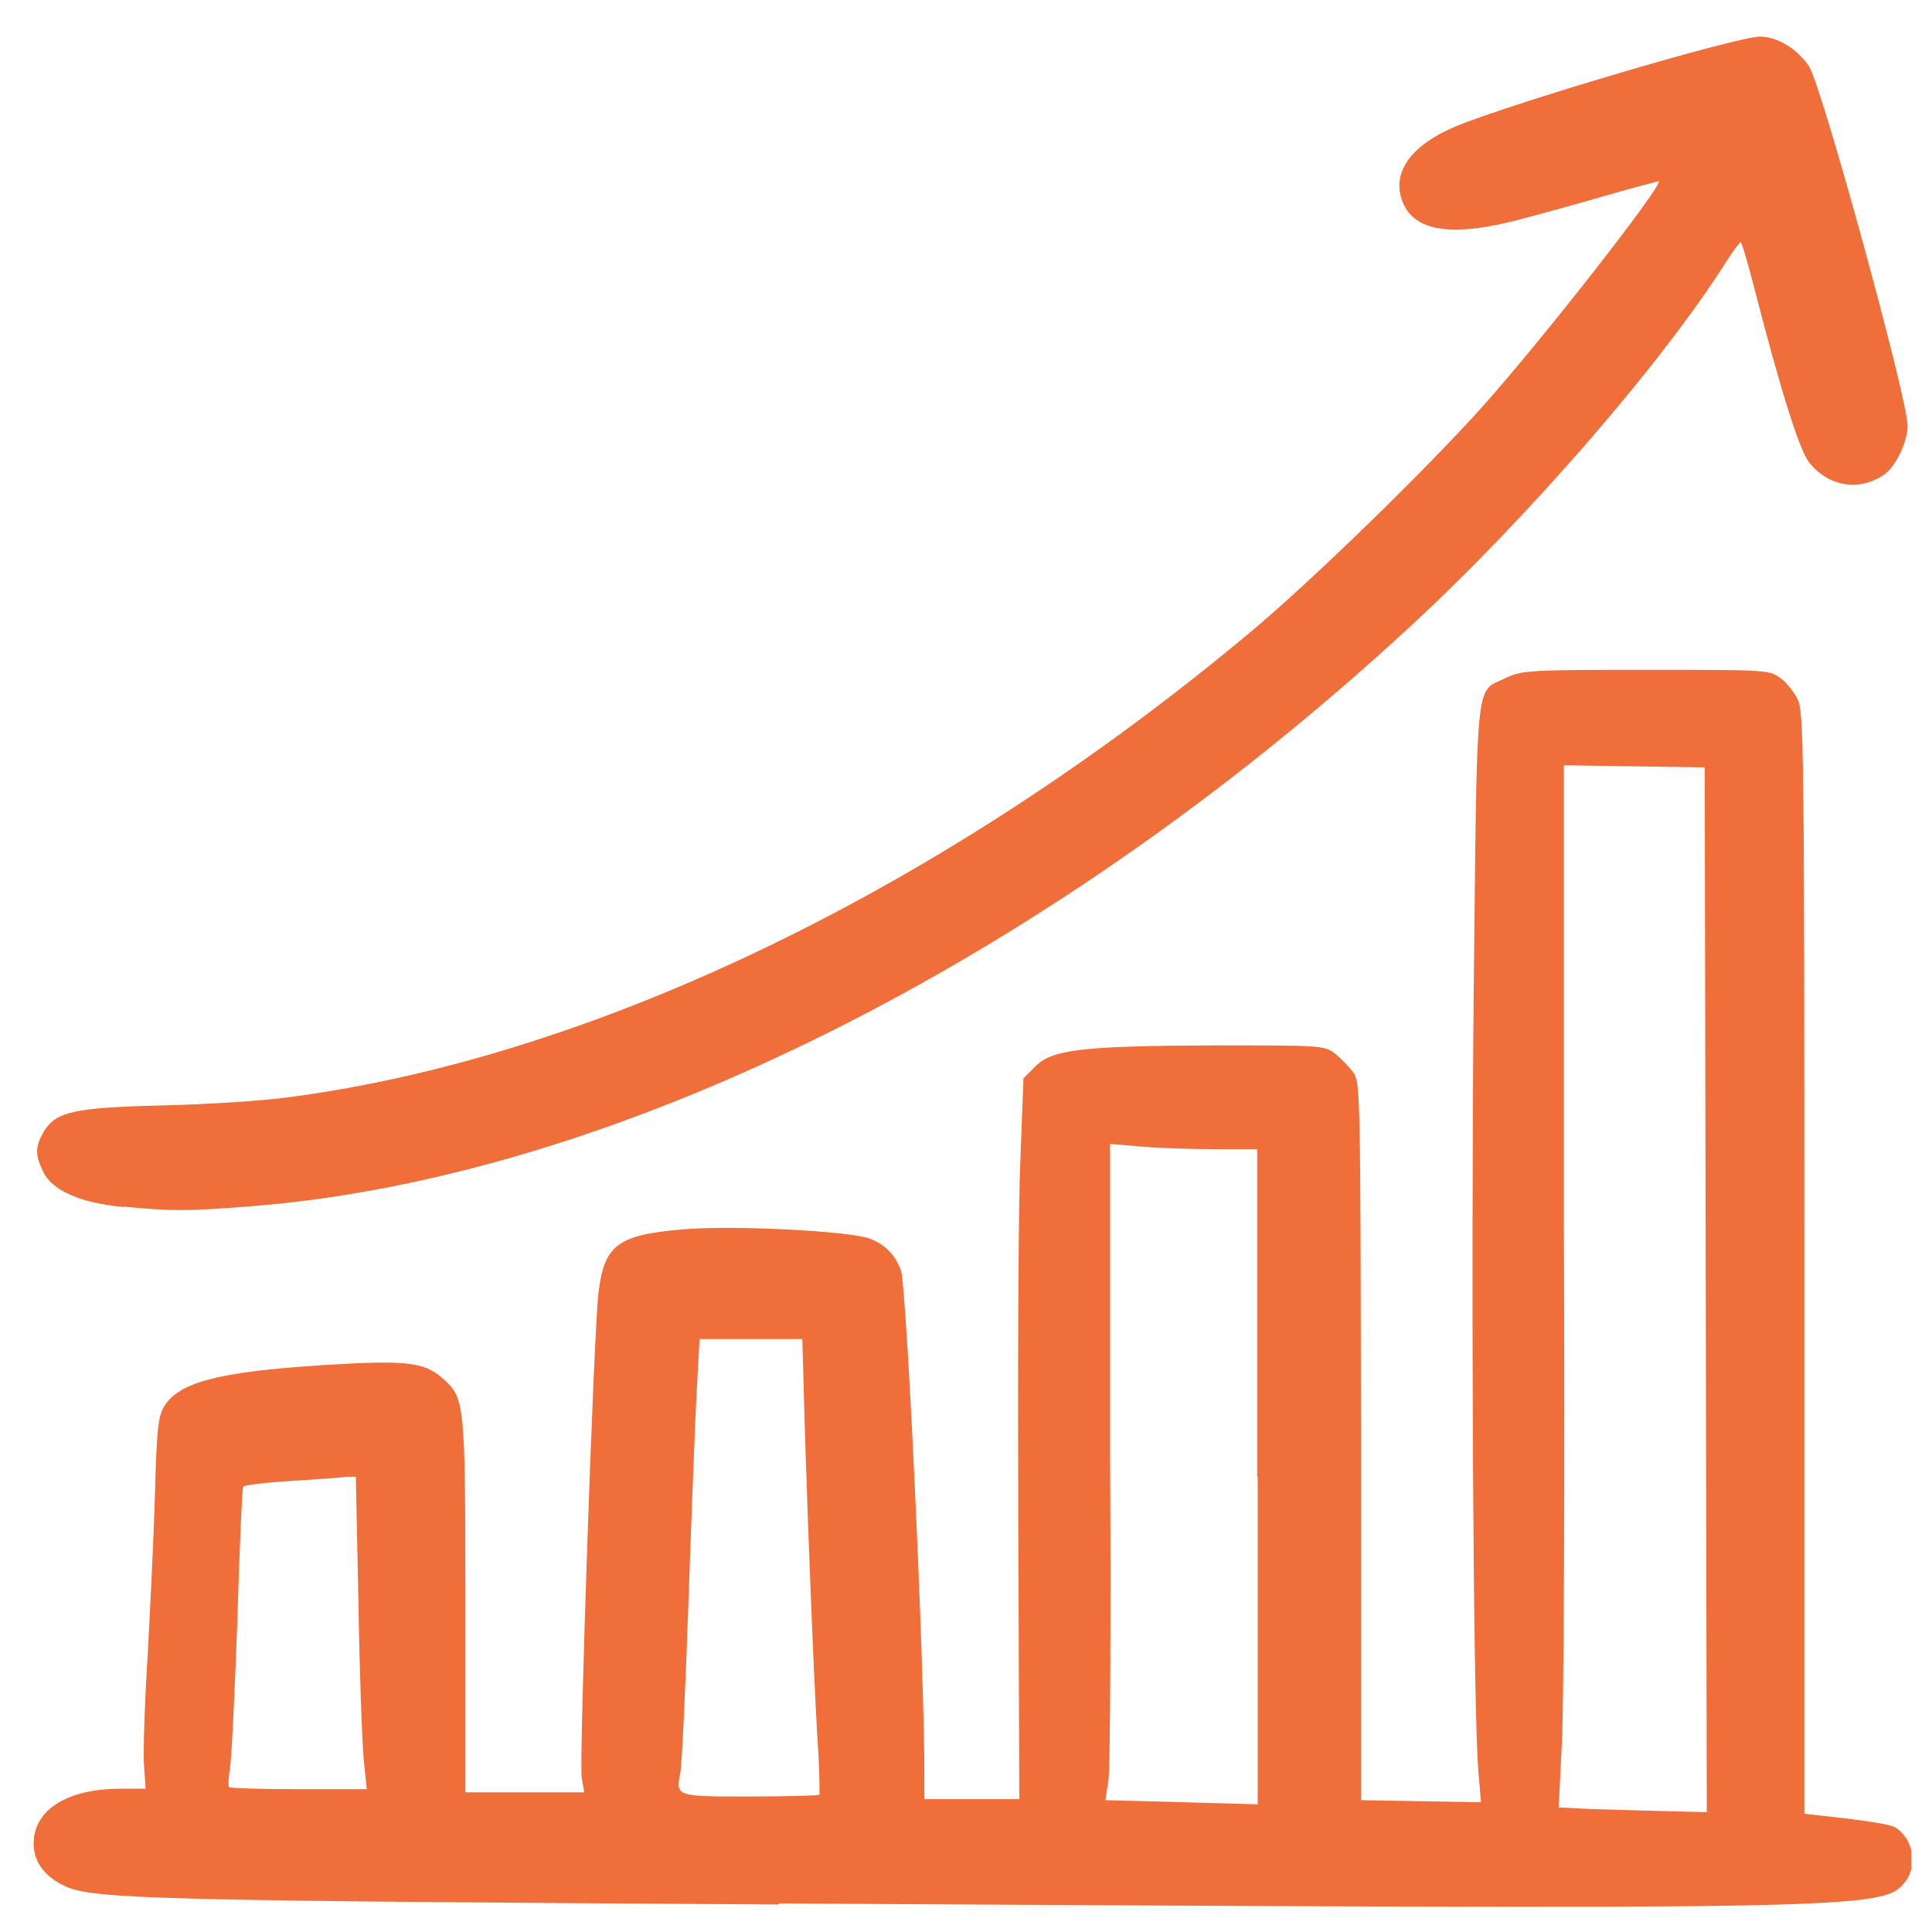 <svg xmlns="http://www.w3.org/2000/svg" xmlns:xlink="http://www.w3.org/1999/xlink" width="1000" zoomAndPan="magnify" viewBox="0 0 750 750" height="1000" preserveAspectRatio="xMidYMid meet" version="1.2"><defs><clipPath id="cc0b35f036"><path d="M 13 14 L 741.996 14 L 741.996 741 L 13 741 Z M 13 14 "/></clipPath></defs><g id="4c952f30b2"><g clip-rule="nonzero" clip-path="url(#cc0b35f036)"><path style=" stroke:none;fill-rule:nonzero;fill:#ef6e3a;fill-opacity:1;" d="M 302.148 739.316 C 64.832 737.898 36.891 737.293 25.754 732.434 C 16.641 728.383 12.188 721.699 13.199 713.398 C 14.617 701.652 27.371 694.363 46.812 694.363 L 56.531 694.363 L 55.922 685.656 C 55.52 681 56.125 661.359 57.34 642.324 C 58.352 623.293 59.77 594.941 60.176 579.148 C 60.781 556.066 61.391 549.789 63.617 546.145 C 69.285 536.629 84.473 532.578 125.172 529.945 C 157.57 527.922 164.457 528.73 171.543 534.805 C 180.453 542.703 180.656 543.105 180.656 623.09 L 180.656 695.781 L 226.82 695.781 L 225.809 690.113 C 224.797 683.43 230.465 517.797 232.289 502.203 C 234.516 483.371 239.578 479.527 264.281 477.297 C 284.328 475.477 330.699 477.906 337.988 480.941 C 343.859 483.371 347.504 487.219 349.73 493.094 C 351.957 499.168 358.844 645.566 358.844 689.102 L 358.844 698.414 L 395.695 698.414 L 395.289 590.488 C 395.09 531.16 395.289 468.188 396.102 450.57 L 397.316 418.578 L 401.973 413.922 C 408.453 407.441 419.996 406.023 471.223 405.82 C 511.723 405.82 513.746 405.82 517.797 408.656 C 520.023 410.273 523.262 413.719 525.086 415.945 C 528.121 419.996 528.121 421.211 528.324 559.508 L 528.324 698.82 C 528.324 698.82 574.898 699.629 574.898 699.629 L 573.883 687.277 C 571.859 663.18 571.051 500.383 572.062 387.598 C 573.48 260.031 572.469 268.938 584.414 263.27 C 590.691 260.23 593.324 260.031 638.883 260.031 C 685.051 260.031 686.871 260.031 690.922 263.066 C 693.352 264.688 696.391 268.535 697.805 271.371 C 700.238 276.23 700.438 289.797 700.438 490.258 L 700.438 704.082 L 716.434 705.906 C 725.344 706.918 733.648 708.336 735.266 709.145 C 742.555 713.195 744.785 723.926 739.52 730.609 C 731.016 741.34 725.344 741.34 302.551 738.91 Z M 662.168 500.586 L 661.766 297.895 L 607.094 297.086 L 607.094 475.07 C 607.496 572.871 607.094 663.992 606.281 677.355 L 605.066 701.652 L 617.621 702.262 C 624.508 702.465 637.465 702.867 646.375 703.07 L 662.574 703.477 L 662.168 500.785 Z M 488.031 573.277 L 488.031 446.113 L 471.832 446.113 C 462.922 446.113 450.164 445.711 443.281 445.102 L 430.93 444.09 L 430.93 563.559 C 431.332 629.164 430.93 686.469 430.32 690.922 L 429.105 698.82 L 444.699 699.223 C 453.203 699.426 466.566 699.832 474.262 700.035 L 488.234 700.438 L 488.234 573.277 Z M 318.145 696.59 C 318.145 696.59 318.145 689.301 317.738 681.203 C 316.32 661.562 313.891 601.219 312.473 556.27 L 311.461 519.82 L 271.57 519.82 L 270.559 538.246 C 269.953 548.371 268.535 585.223 267.32 620.254 C 266.105 655.285 264.688 685.859 264.078 688.289 C 262.258 697.402 262.461 697.402 291.012 697.402 C 305.387 697.402 317.535 696.996 317.738 696.793 Z M 141.168 682.621 C 140.562 676.141 139.551 649.008 139.145 622.078 L 138.133 573.277 L 134.285 573.277 C 132.262 573.684 122.543 574.289 112.82 574.898 C 103.102 575.504 94.801 576.516 94.395 577.125 C 93.992 577.73 92.977 600.816 92.168 628.355 C 91.156 656.094 89.941 681.809 89.332 685.859 C 88.727 689.707 88.523 693.352 88.93 693.758 C 89.332 694.16 101.48 694.566 116.062 694.566 L 142.387 694.566 L 141.168 682.824 Z M 48.027 468.59 C 31.016 466.973 20.082 462.113 16.641 454.621 C 13.602 448.141 13.602 445.102 17.047 439.23 C 21.703 431.535 28.789 429.918 63.82 429.105 C 80.828 428.703 102.699 427.285 112.621 425.867 C 231.277 410.273 367.145 344.465 485.801 245.047 C 509.09 225.605 554.445 181.465 575.91 157.367 C 599.398 131.047 645.566 71.918 643.945 70.301 C 643.945 70.301 634.43 72.73 623.293 75.969 C 612.156 79.207 595.957 83.664 587.25 85.891 C 561.734 92.168 548.168 89.332 544.117 77.387 C 540.473 66.453 548.168 56.125 565.176 49.039 C 586.641 40.129 674.316 14.211 683.227 14.211 C 689.91 14.211 697.605 18.867 702.262 25.754 C 707.121 33.043 740.531 154.738 740.531 165.266 C 740.531 171.34 736.078 180.855 731.621 184.098 C 721.902 190.98 709.754 188.957 702.262 179.441 C 698.414 174.379 691.328 151.902 680.797 111 C 678.367 101.684 676.141 93.992 675.734 93.992 C 675.332 93.992 672.902 97.23 670.473 101.078 C 645.363 140.766 593.527 200.699 546.547 244.035 C 405.82 373.828 237.148 457.859 95.812 468.391 C 72.324 470.211 67.059 470.211 47.621 468.391 Z M 48.027 468.59 "/></g></g></svg>